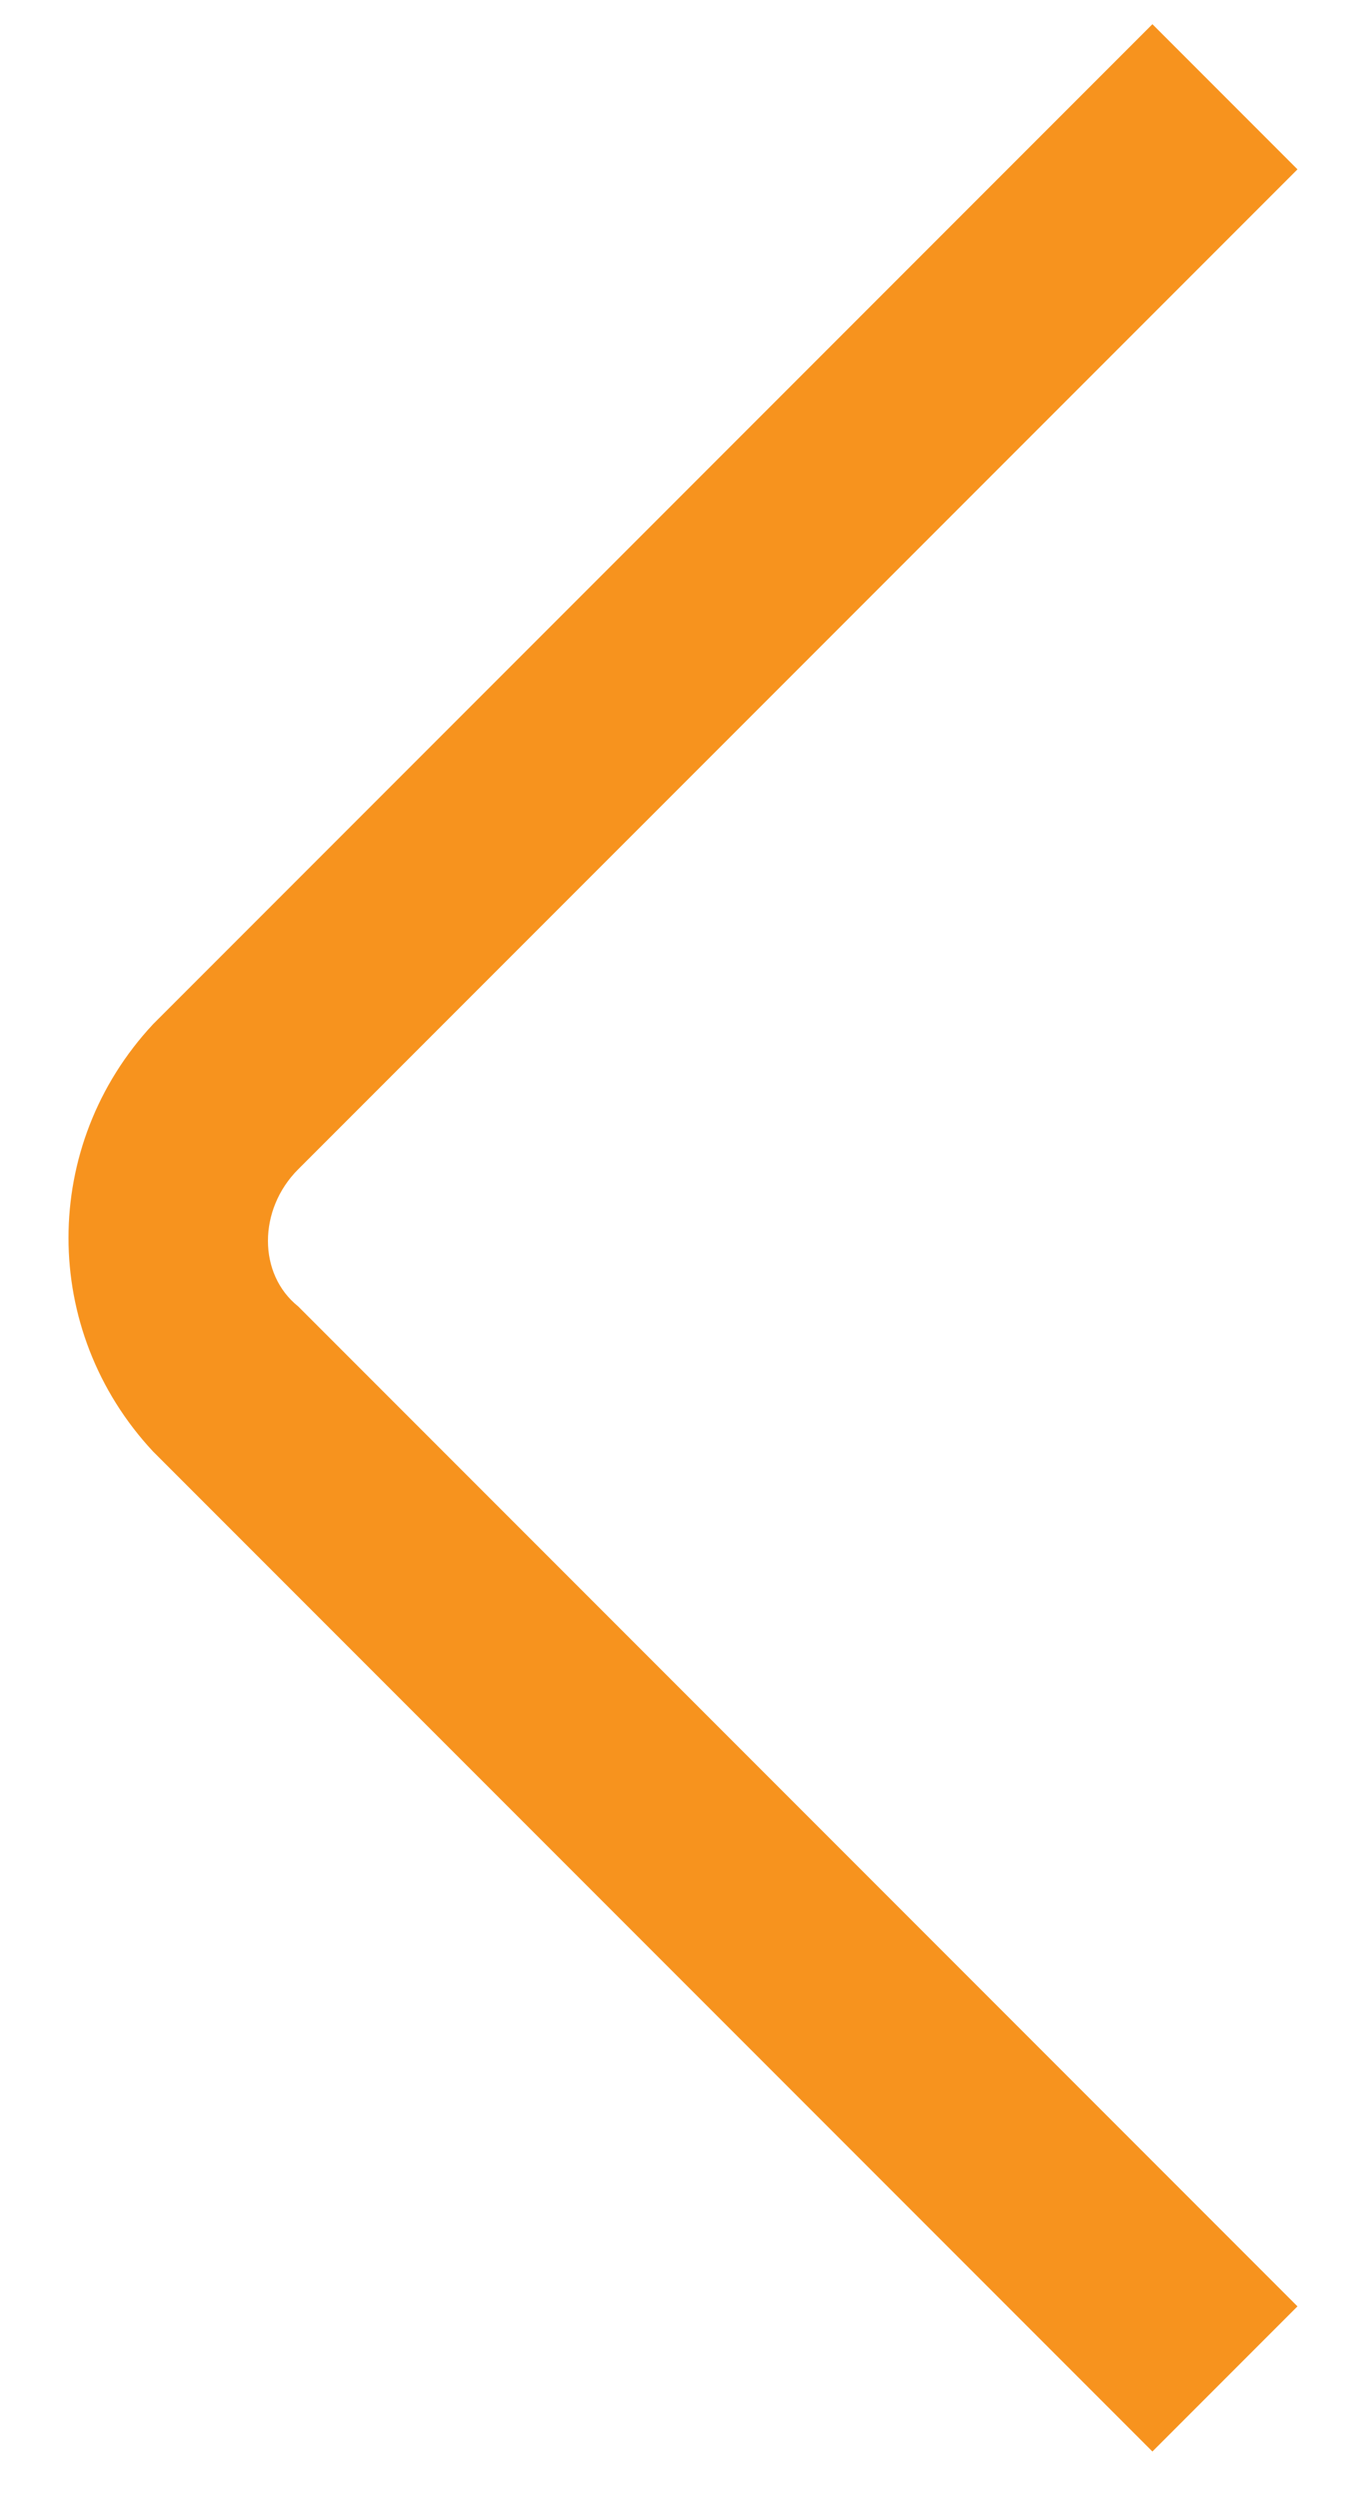 <svg version="1.2" xmlns="http://www.w3.org/2000/svg" viewBox="0 0 17 31" width="17" height="31"><style>.a{fill:#f7931e}</style><path class="a" d="m1.9 18c-1.4-1.5-1.4-3.8 0-5.3l12.4-12.4 1.8 1.8-12.4 12.4c-0.5 0.5-0.5 1.3 0 1.7l12.4 12.4-1.8 1.8z"/></svg>